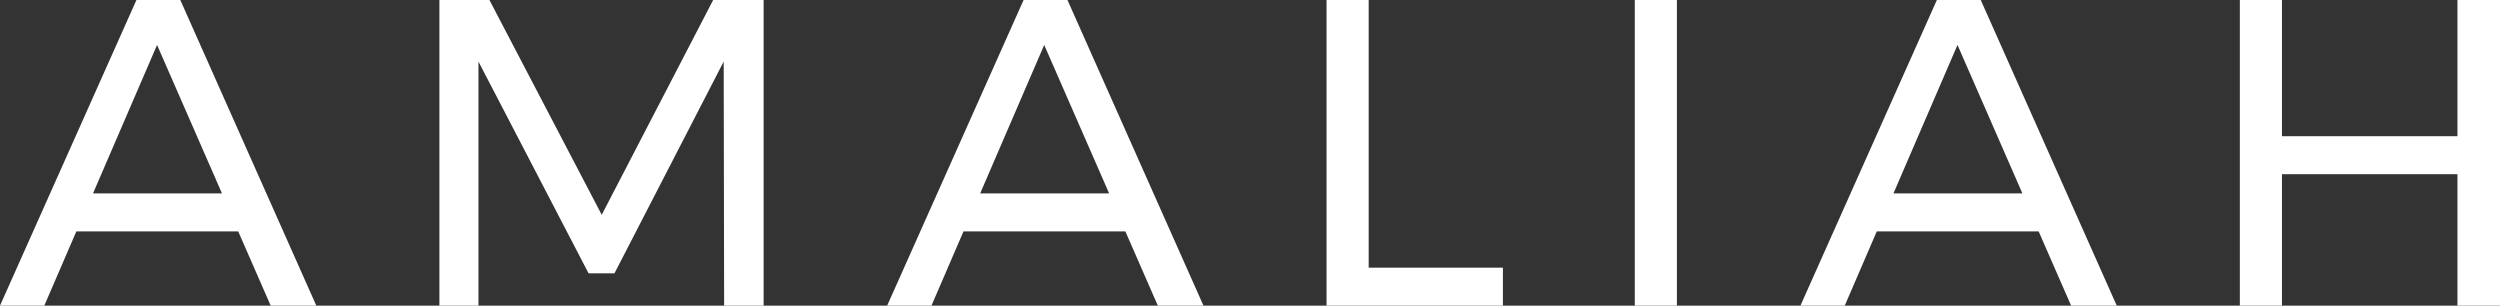 <?xml version="1.0" encoding="UTF-8"?>
<svg width="638px" height="78px" viewBox="0 0 638 78" version="1.1" xmlns="http://www.w3.org/2000/svg" xmlns:xlink="http://www.w3.org/1999/xlink">
    <rect x="0" y="0" width="638" height="78" fill="#333333" stroke="none"/>
    <!-- Generator: Sketch 42 (36781) - http://www.bohemiancoding.com/sketch -->
    <title>AMALIAH Copy</title>
    <desc>Created with Sketch.</desc>
    <defs></defs>
    <g id="Page-1" stroke="none" stroke-width="1" fill="none" fill-rule="evenodd">
        <path d="M69.08,78 L60.795,59.057 L19.481,59.057 L11.308,78 L0,78 L34.82,0 L46.016,0 L80.724,78 L69.08,78 Z M23.736,49.363 L56.652,49.363 L40.082,11.477 L23.736,49.363 Z M112.137,0 L124.9,0 L153.562,54.823 L182,0 L194.876,0 L194.876,78 L184.799,78 L184.687,15.711 L156.809,69.754 L150.203,69.754 L122.101,15.711 L122.101,78 L112.137,78 L112.137,0 Z M295.48,78 L287.195,59.057 L245.882,59.057 L237.709,78 L226.401,78 L261.22,0 L272.416,0 L307.124,78 L295.48,78 Z M250.136,49.363 L283.053,49.363 L266.482,11.477 L250.136,49.363 Z M338.537,0 L349.285,0 L349.285,68.306 L383.545,68.306 L383.545,78 L338.537,78 L338.537,0 Z M417.198,0 L427.946,0 L427.946,78 L417.198,78 L417.198,0 Z M528.55,78 L520.265,59.057 L478.952,59.057 L470.779,78 L459.471,78 L494.29,0 L505.487,0 L540.194,78 L528.55,78 Z M483.206,49.363 L516.123,49.363 L499.553,11.477 L483.206,49.363 Z M571.607,0 L582.356,0 L582.356,34.766 L627.14,34.766 L627.14,0 L638,0 L638,78 L627.14,78 L627.14,44.46 L582.356,44.46 L582.356,78 L571.607,78 L571.607,0 Z" id="AMALIAH-Copy" fill="#FFFFFF"></path>
    </g>
</svg>